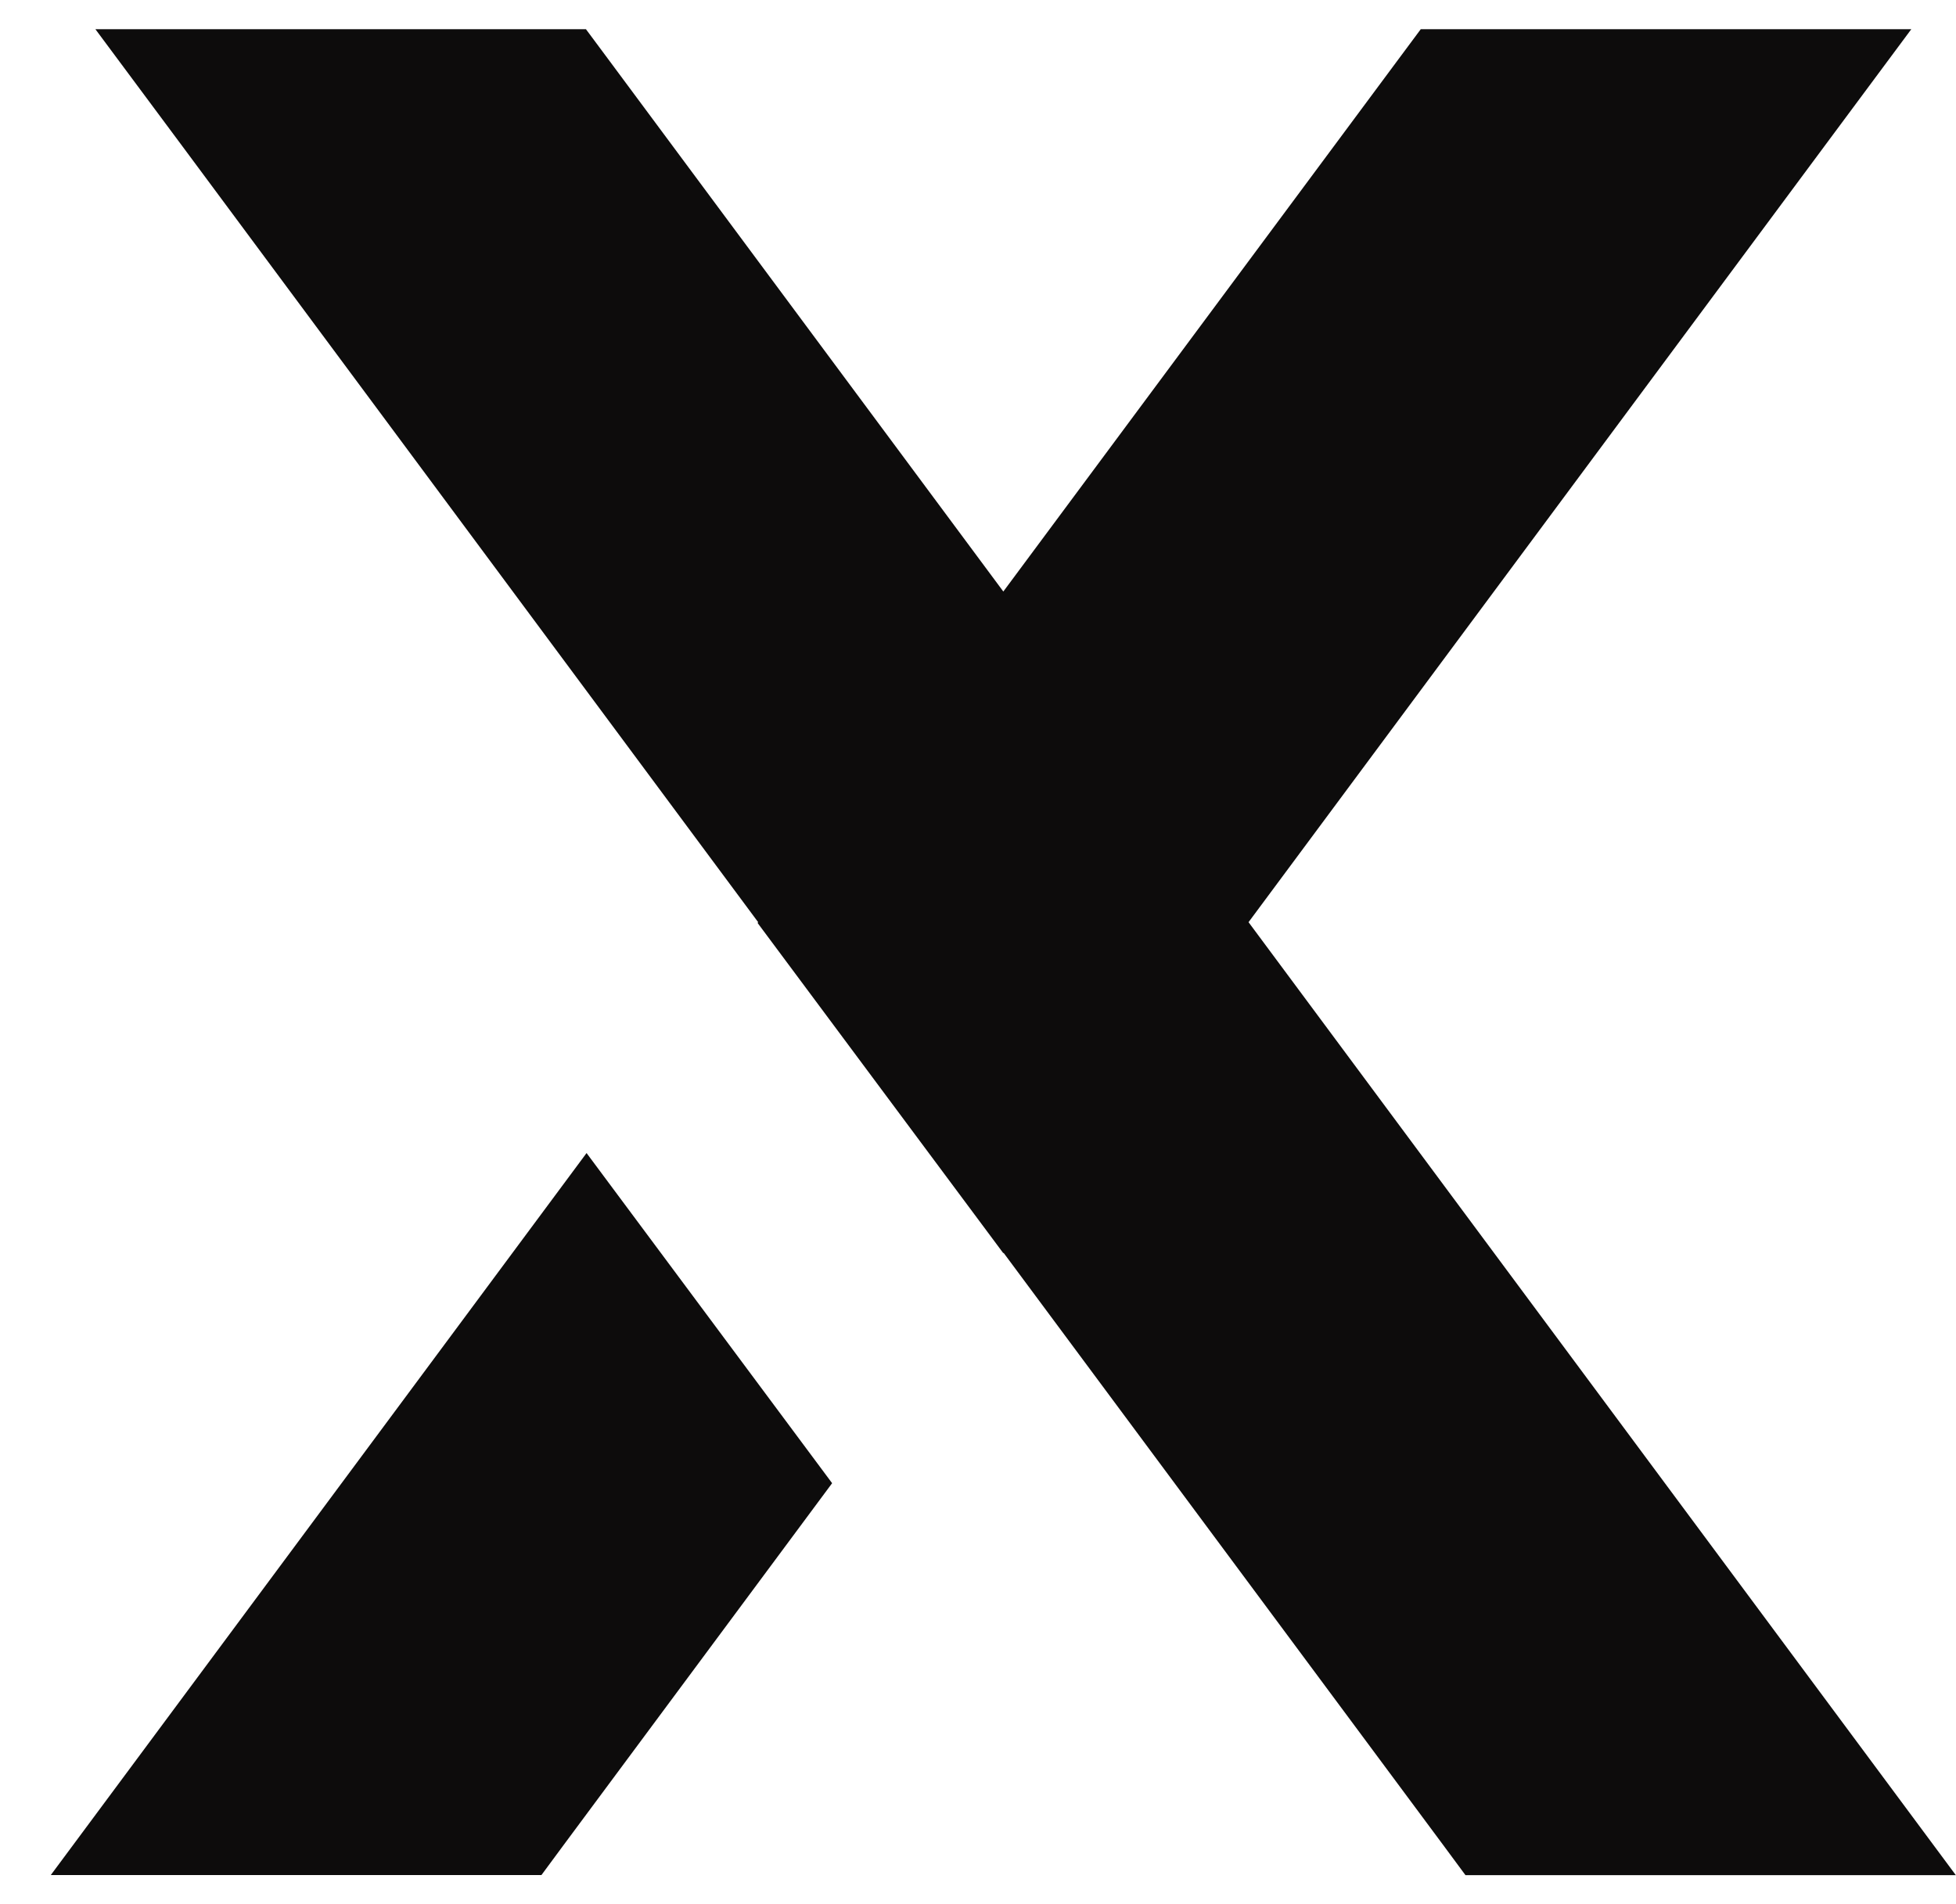 <svg width="38" height="37" viewBox="0 0 38 37" fill="none" xmlns="http://www.w3.org/2000/svg">
<path d="M11.396 22.406L16.166 28.82L10.948 35.853L10.519 36.434H0.987L2.676 34.158L11.396 22.404V22.406ZM38 36.436H28.47L28.039 35.853L23.167 29.289L19.497 24.344L19.492 24.35L19.488 24.346L14.718 17.934L14.729 17.919L3.542 2.84L1.853 0.567H11.383L11.814 1.147L19.492 11.494L27.171 1.147L27.602 0.567H37.132L35.443 2.842L24.256 17.919L36.309 34.162L37.998 36.438L38 36.436Z" fill="#0D0C0C"/>
</svg>
